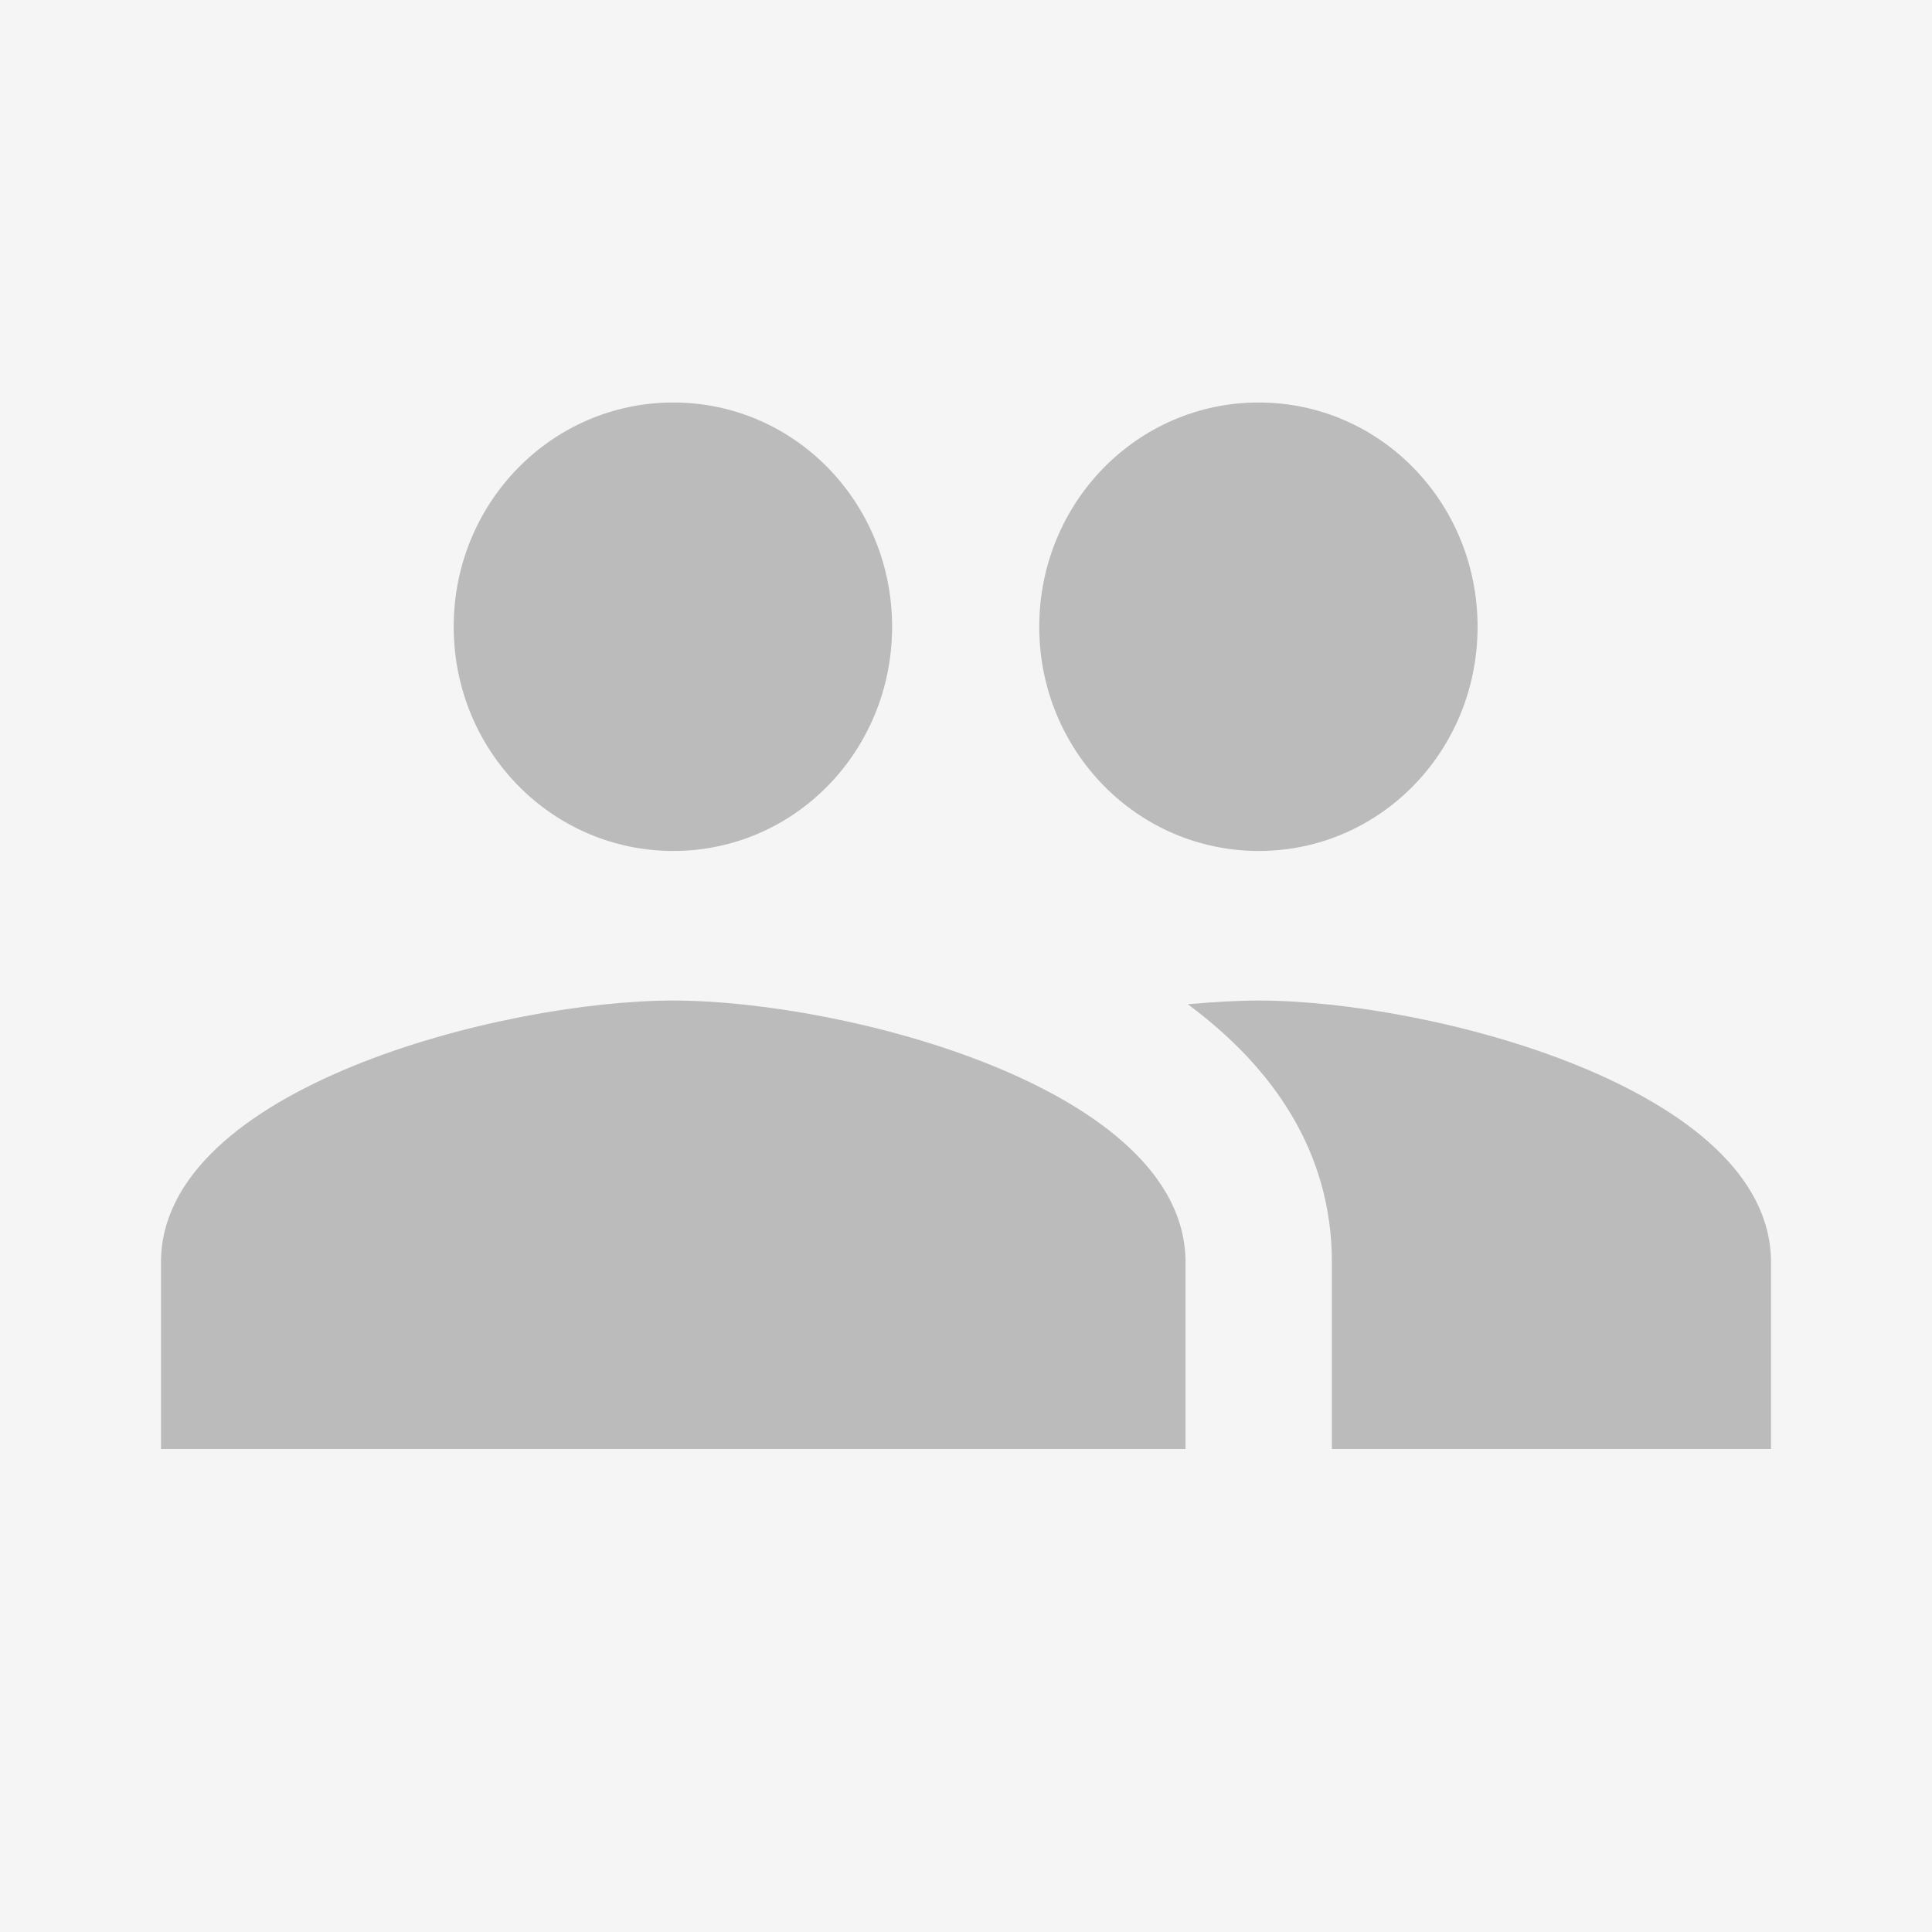 <svg xmlns="http://www.w3.org/2000/svg" xmlns:xlink="http://www.w3.org/1999/xlink" width="24" height="24" viewBox="0 0 24 24">
    <defs>
        <path id="b" d="M0 0h360v593H0z"/>
        <filter id="a" width="107.2%" height="104.4%" x="-3.6%" y="-1.9%" filterUnits="objectBoundingBox">
            <feOffset dy="2" in="SourceAlpha" result="shadowOffsetOuter1"/>
            <feGaussianBlur in="shadowOffsetOuter1" result="shadowBlurOuter1" stdDeviation="4"/>
            <feColorMatrix in="shadowBlurOuter1" values="0 0 0 0 0.733 0 0 0 0 0.733 0 0 0 0 0.733 0 0 0 0.15 0"/>
        </filter>
    </defs>
    <g fill="none" fill-rule="evenodd">
        <path fill="#FAFAFA" d="M-24-390h360v640H-24z"/>
        <g fill-rule="nonzero" transform="translate(-24 -366)">
            <use fill="#000" filter="url(#a)" xlink:href="#b"/>
            <use fill="#FFF" xlink:href="#b"/>
        </g>
        <path fill="#F5F5F5" fill-rule="nonzero" d="M-4-8h152a4 4 0 0 1 4 4v32a4 4 0 0 1-4 4H-4a4 4 0 0 1-4-4V-4a4 4 0 0 1 4-4z"/>
        <path d="M0 0h24v24H0z"/>
        <path fill="#BBB" fill-rule="nonzero" d="M15.636 10.571c1.51 0 2.719-1.244 2.719-2.785 0-1.542-1.21-2.786-2.719-2.786S12.91 6.244 12.91 7.786c0 1.541 1.218 2.785 2.727 2.785zm-7.272 0c1.509 0 2.718-1.244 2.718-2.785C11.082 6.244 9.872 5 8.364 5c-1.51 0-2.728 1.244-2.728 2.786 0 1.541 1.219 2.785 2.728 2.785zm0 1.858C6.245 12.429 2 13.515 2 15.679V18h12.727v-2.321c0-2.164-4.245-3.25-6.363-3.25zm7.272 0c-.263 0-.563.018-.881.046 1.054.78 1.79 1.83 1.79 3.204V18H22v-2.321c0-2.164-4.245-3.25-6.364-3.25z"/>
    </g>
</svg>
